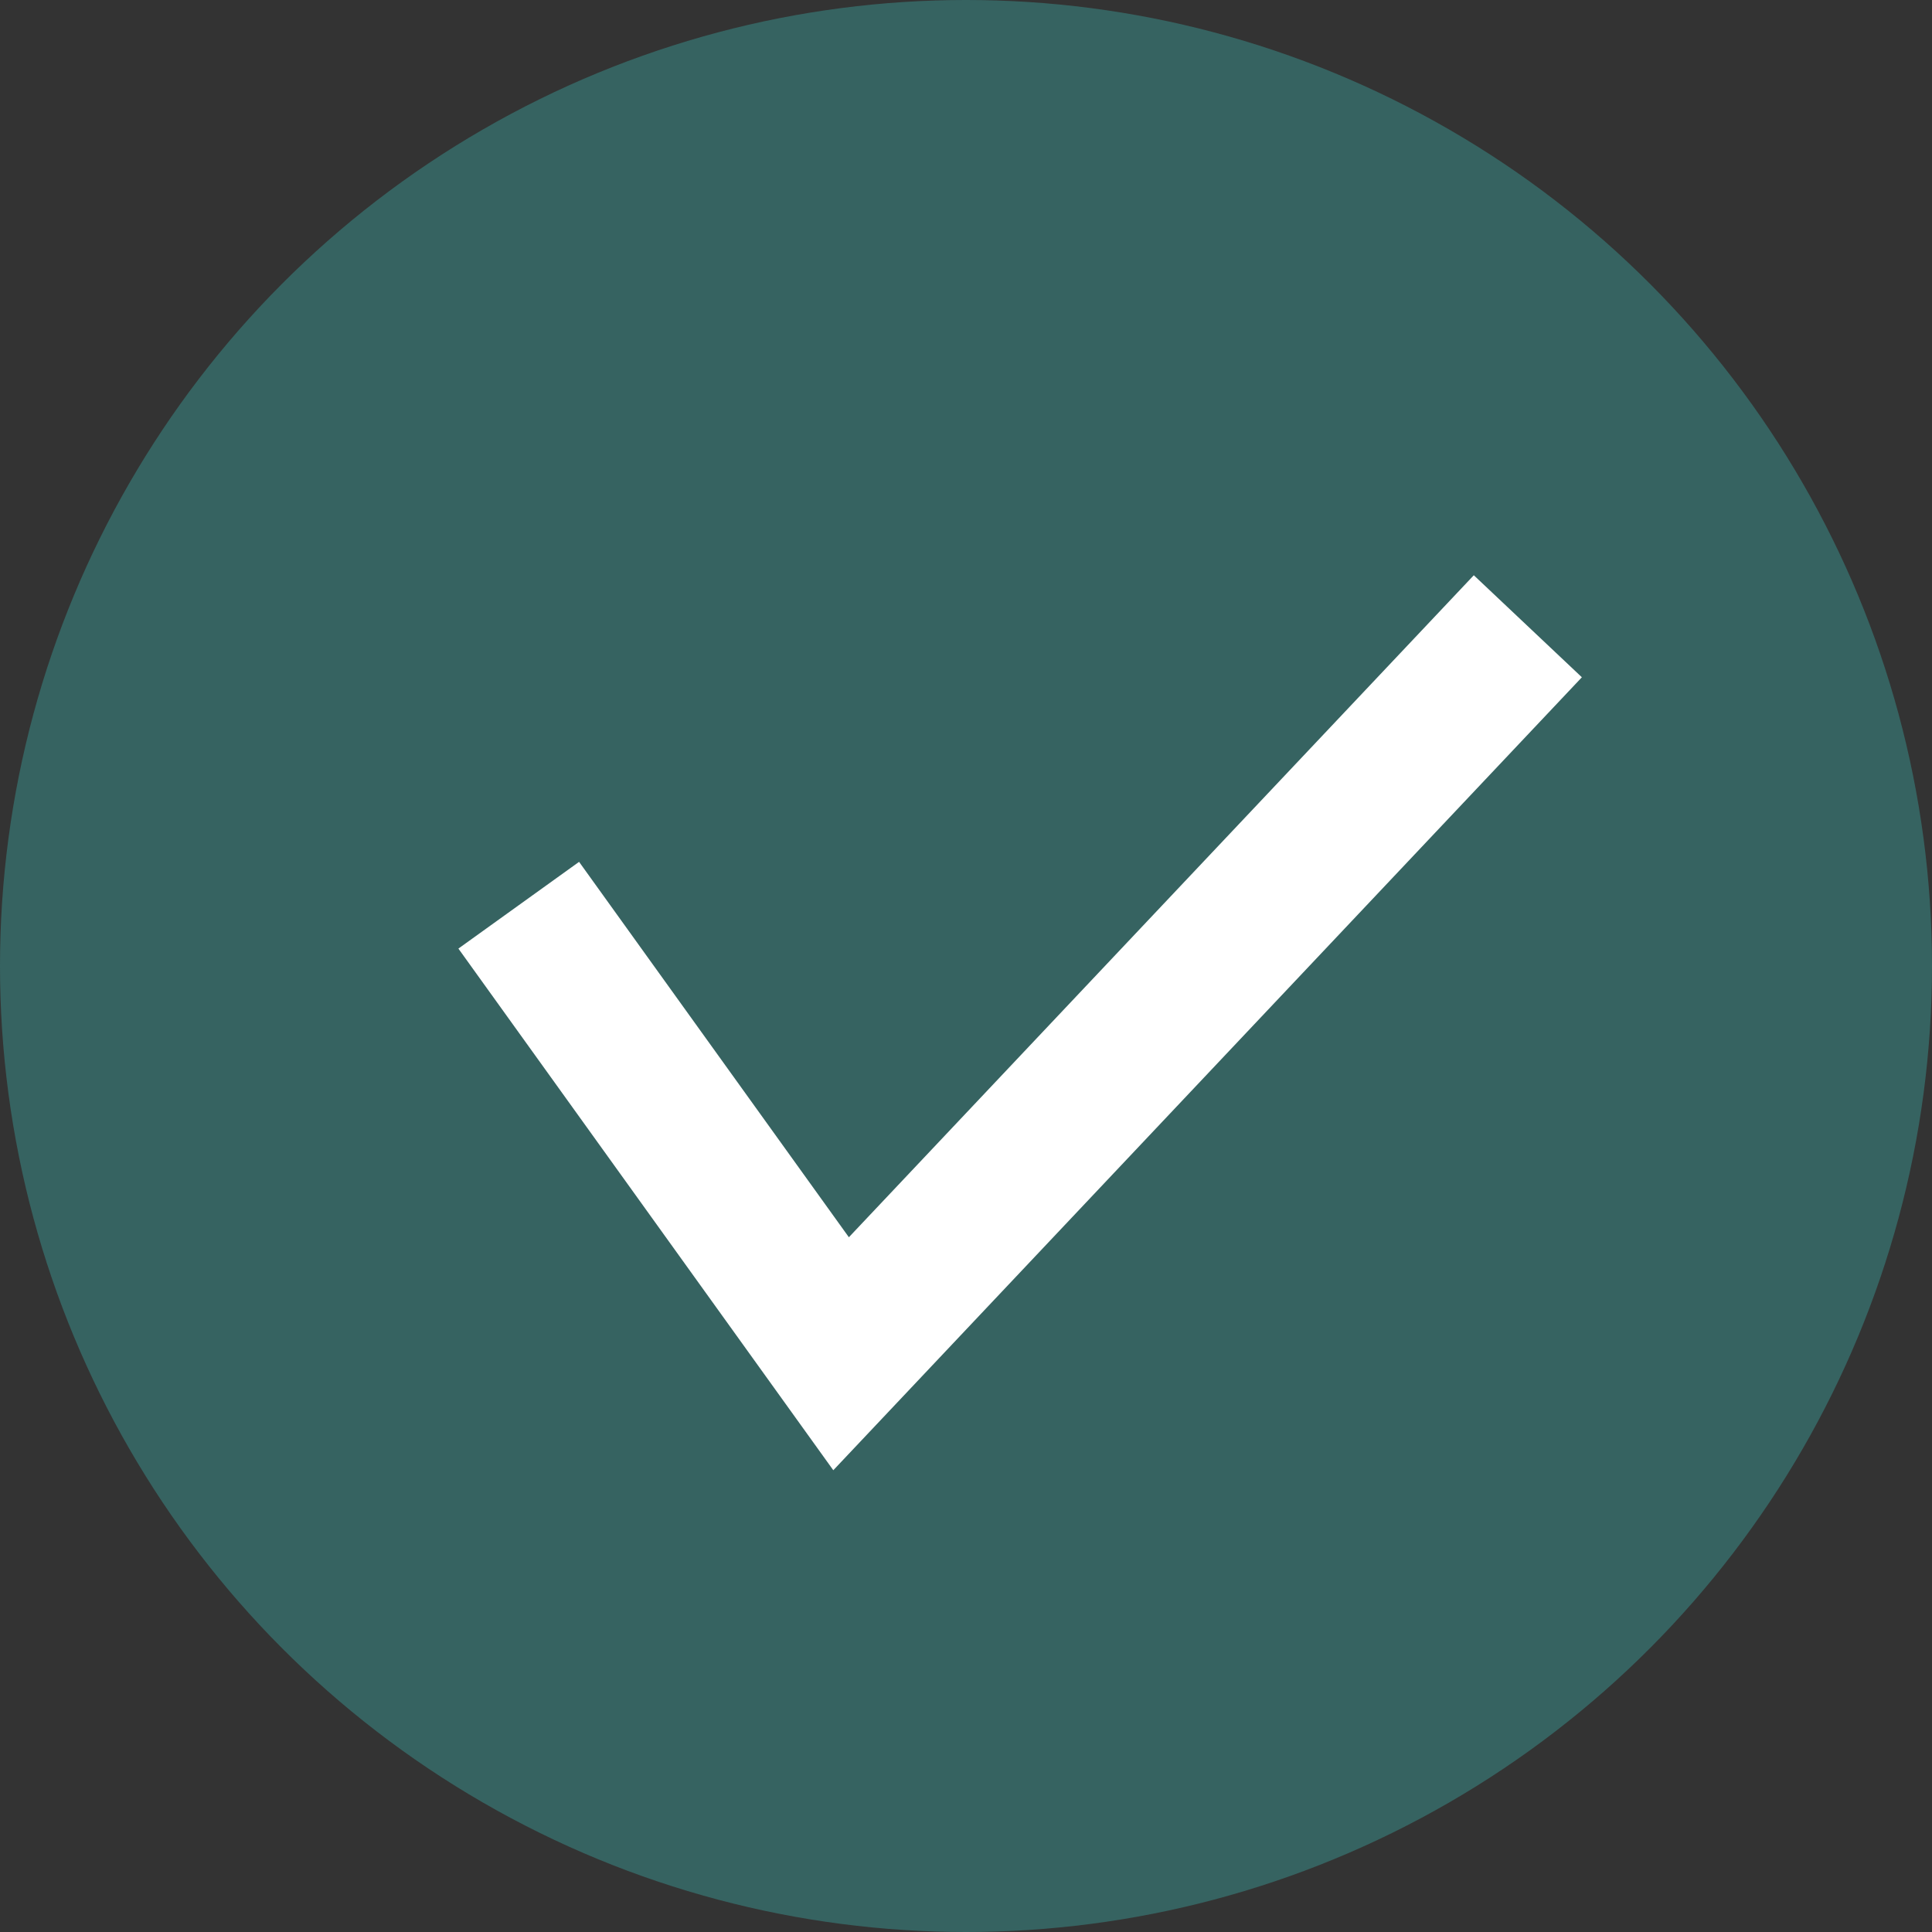<svg width="26" height="26" viewBox="0 0 26 26" fill="none" xmlns="http://www.w3.org/2000/svg">
<rect x="0" y="0" width="26" height="26" fill="#333333" stroke="none"/>
<circle cx="13" cy="13" r="13" fill="#366361"/>
<path d="M6.981 12.182L11.319 18.218L20.561 8.428" stroke="white" stroke-width="2"/>
</svg>
